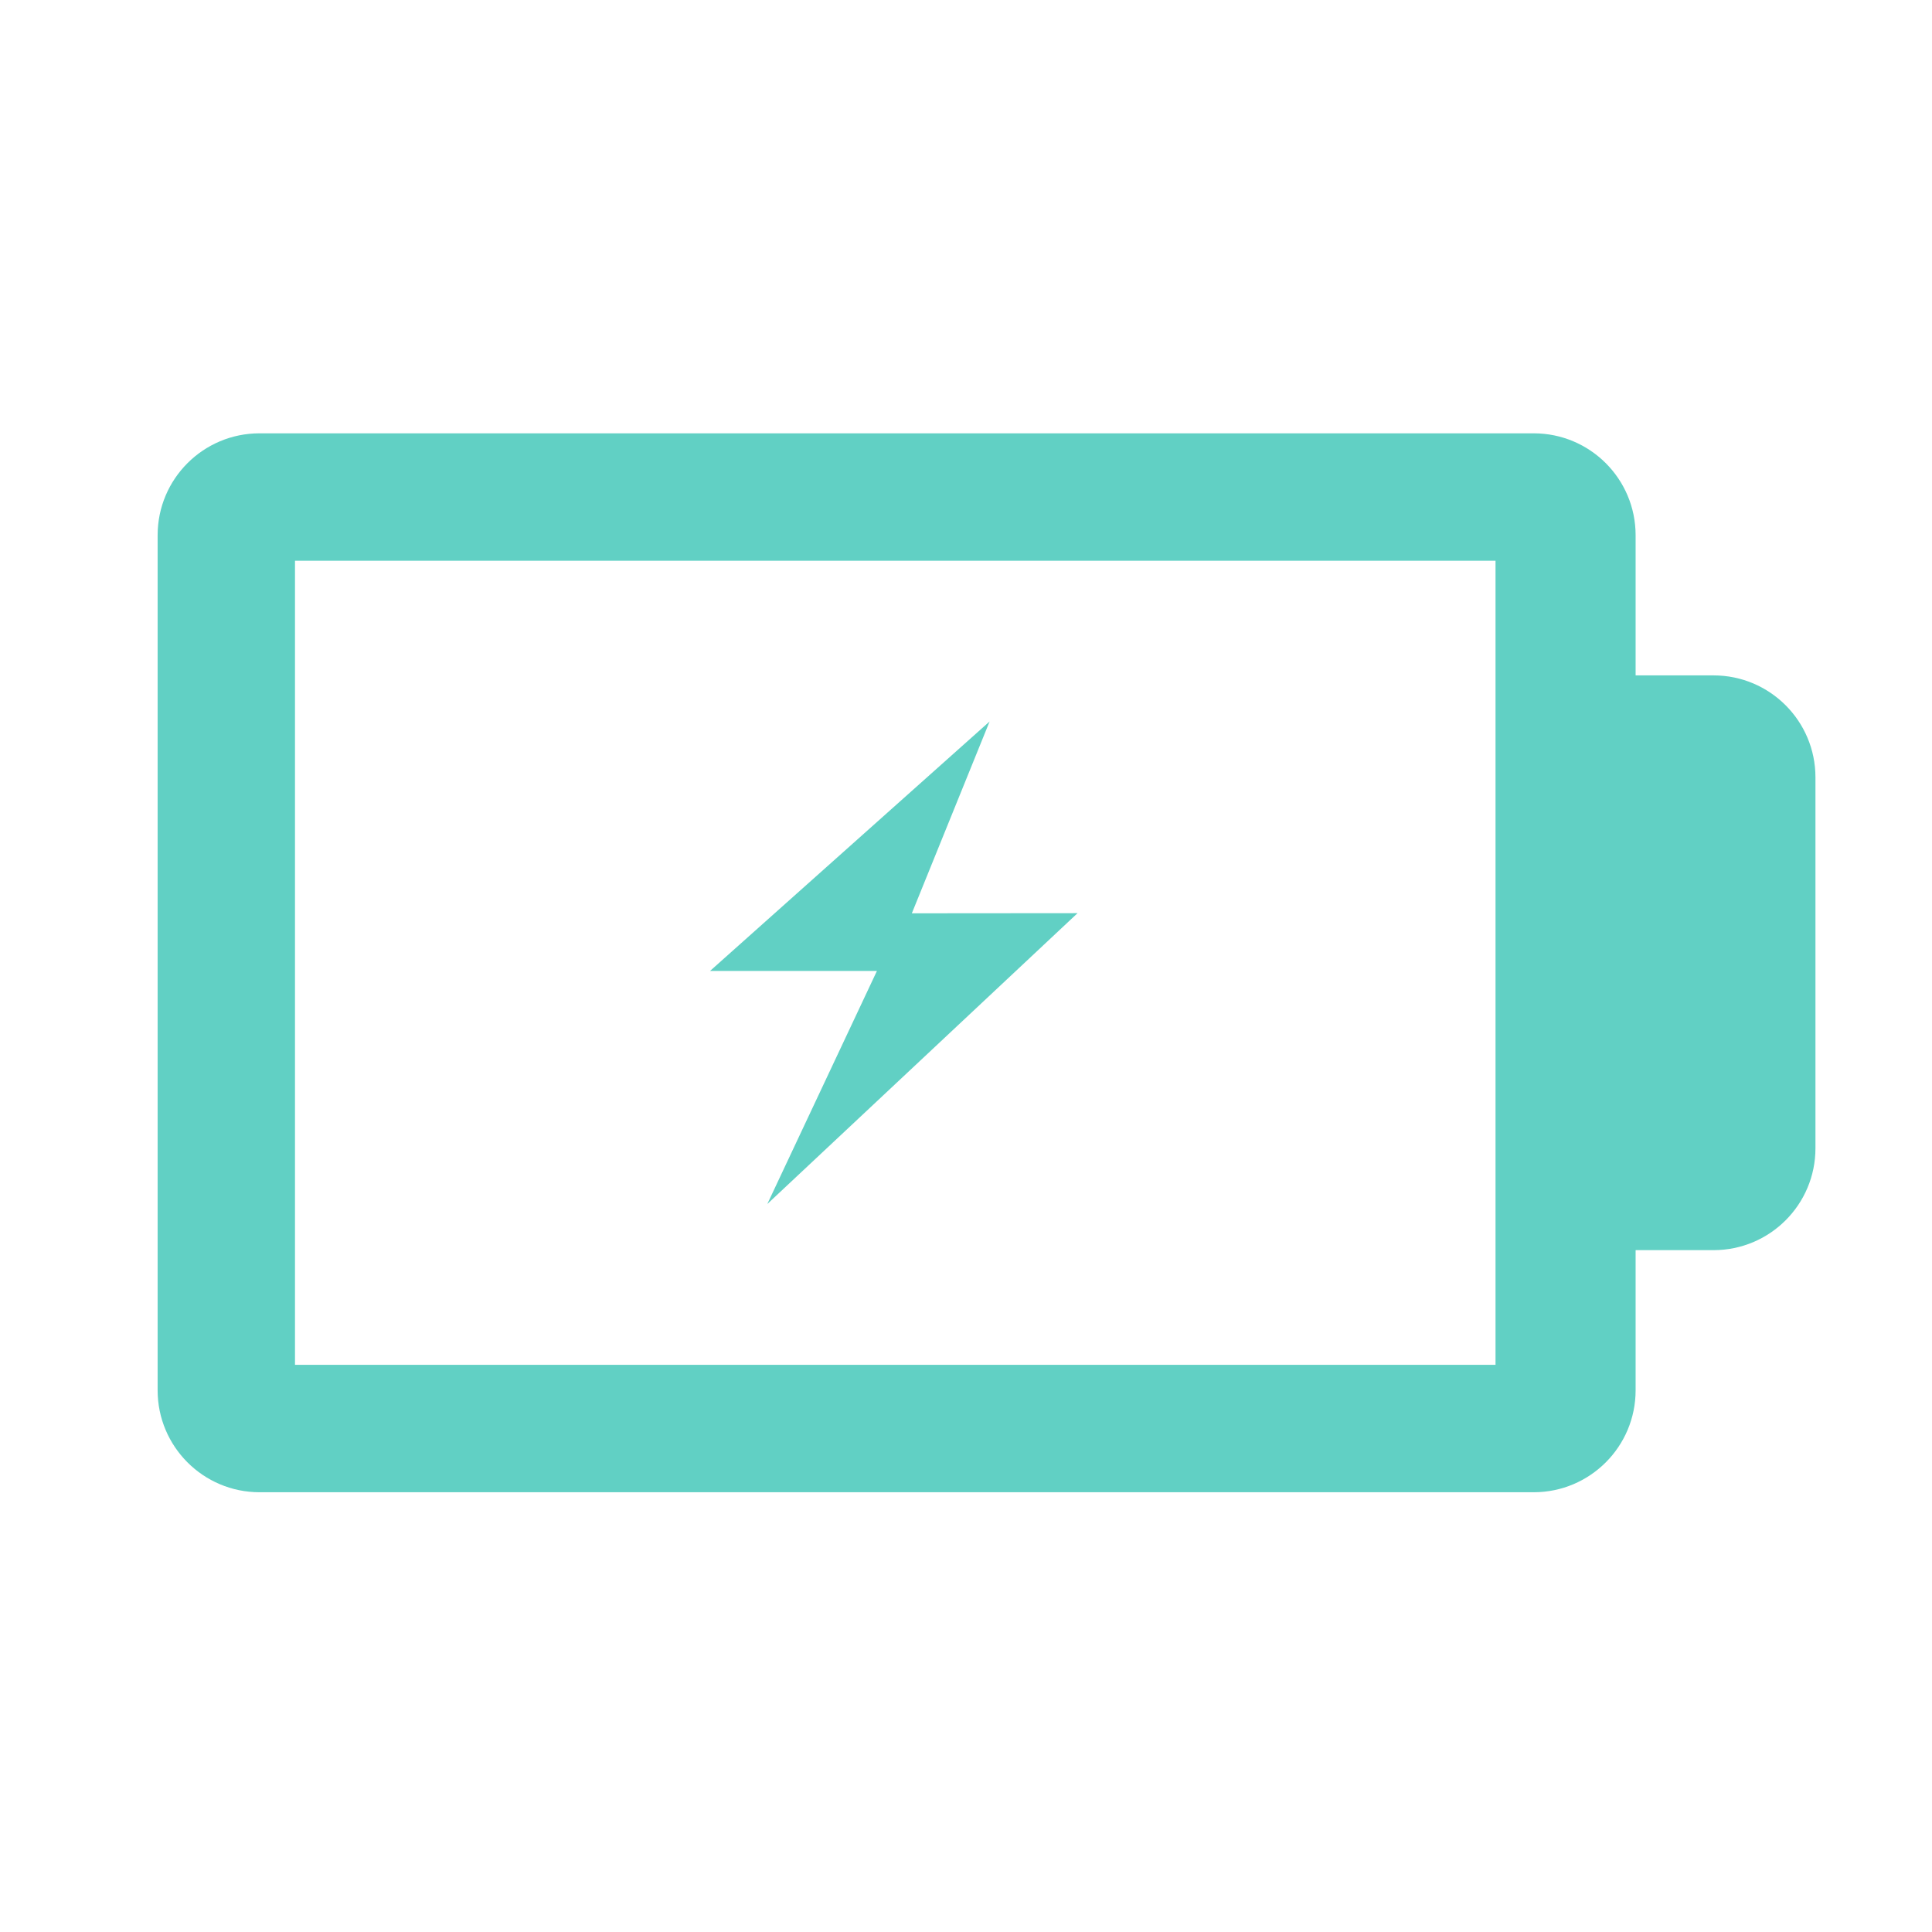 <?xml version="1.0" encoding="utf-8"?>
<!-- Generator: Adobe Illustrator 16.0.4, SVG Export Plug-In . SVG Version: 6.00 Build 0)  -->
<!DOCTYPE svg PUBLIC "-//W3C//DTD SVG 1.1//EN" "http://www.w3.org/Graphics/SVG/1.1/DTD/svg11.dtd">
<svg version="1.1" id="Calque_1" xmlns="http://www.w3.org/2000/svg" xmlns:xlink="http://www.w3.org/1999/xlink" x="0px" y="0px"
	 width="600px" height="600px" viewBox="0 0 600 600" enable-background="new 0 0 600 600" xml:space="preserve">
<path fill="#61D0C4" d="M532.147,209.749h-24.192v-43.522c0-17.495-14.164-31.655-31.658-31.655H80.605
	c-17.474,0-31.653,14.16-31.653,31.655v265.545c0,17.475,14.179,31.658,31.653,31.658h395.691c17.494,0,31.658-14.184,31.658-31.658
	v-43.527h24.192c17.499,0,31.658-14.16,31.658-31.654V241.408C563.806,223.933,549.646,209.749,532.147,209.749 M464.448,423.859
	H91.612V174.143h372.836V423.859z"/>
<polygon fill="#61D0C4" points="238.293,373.918 334.642,283.591 283.181,283.633 307.331,224.061 220.501,301.543 272.333,301.543 
	"/>
</svg>
